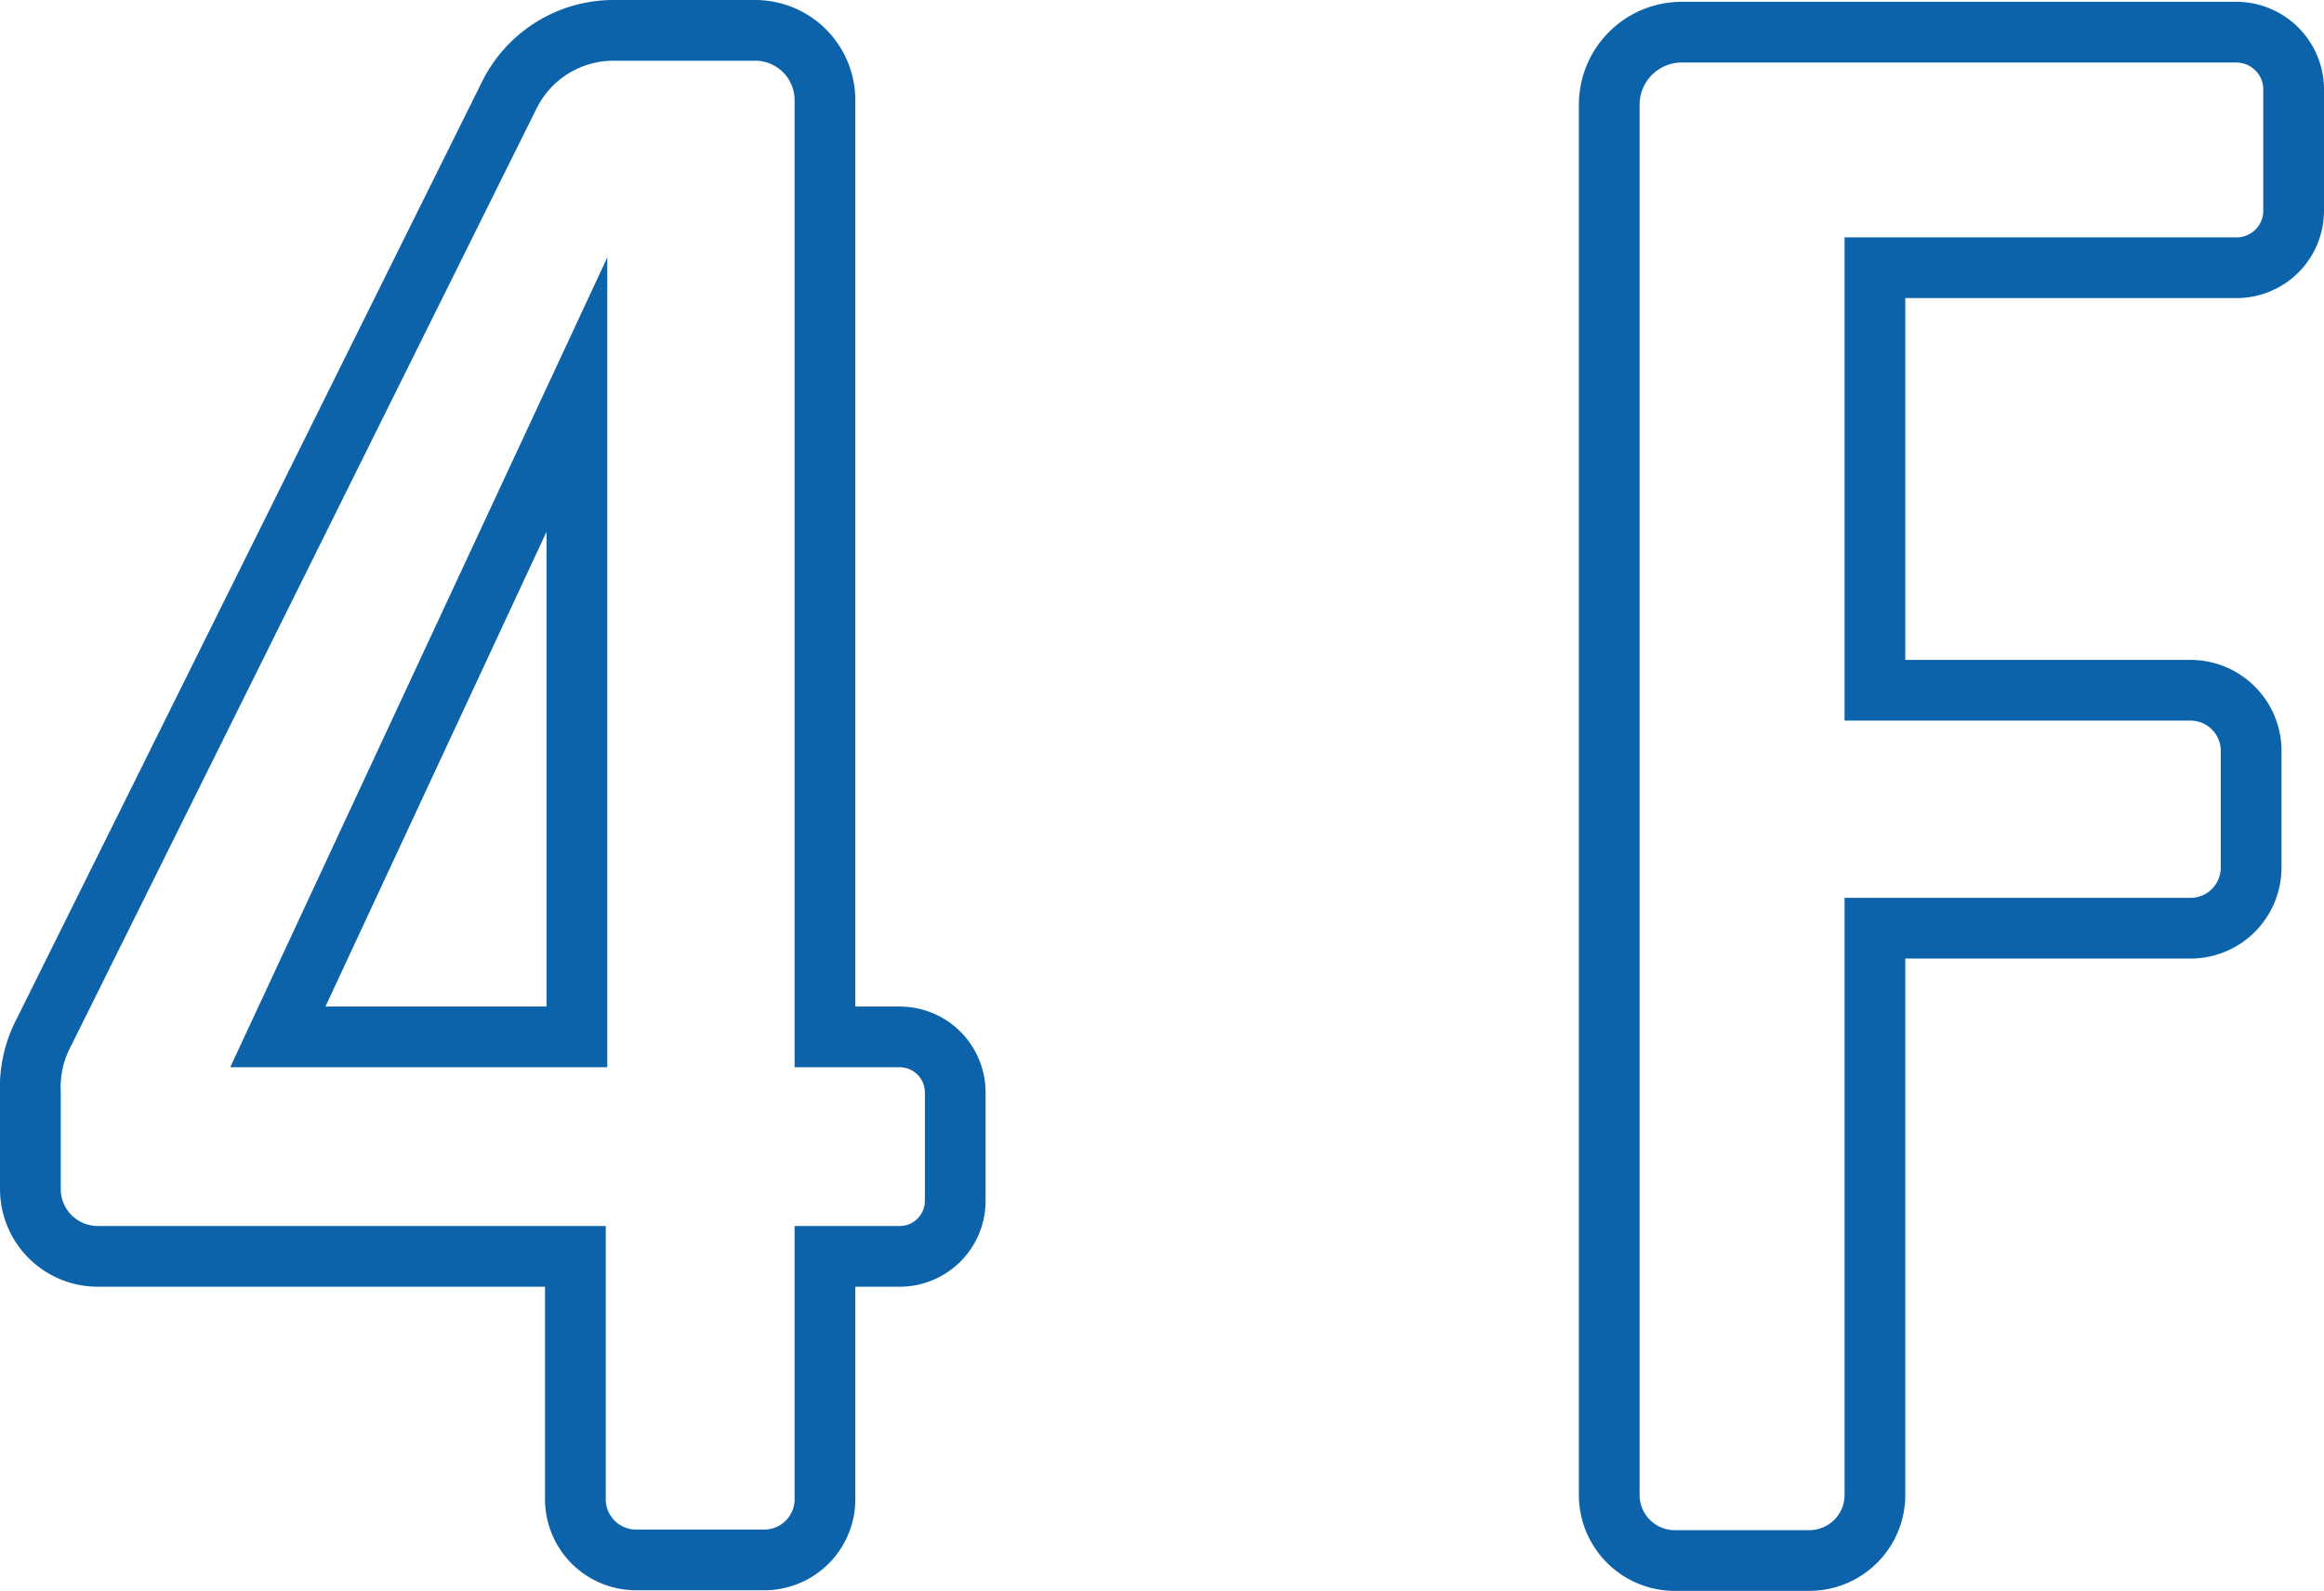 <svg xmlns="http://www.w3.org/2000/svg" viewBox="0 0 76.54 52.41"><path d="M31.46 36v3.59a1.83 1.83 0 01-1.79 1.8h-2.5v8a2 2 0 01-2.06 2H21a2 2 0 01-2.05-2v-8H3.25A2.22 2.22 0 011 39.16V36a3.89 3.89 0 01.45-2L16.78 3.12A3.83 3.83 0 0120.18 1h4.68a2.3 2.3 0 012.31 2.31v30.85h2.5A1.83 1.83 0 0131.46 36zM19 13L9.15 34.16H19zM75.54 3v3.9a1.88 1.88 0 01-1.92 1.92H61.75v13.92h10.39a2 2 0 012 1.93v3.91a2 2 0 01-2 2H61.75v18.65a2.16 2.16 0 01-2.18 2.18h-4.36A2.16 2.16 0 0153 49.23V3.44a2.39 2.39 0 012.44-2.38h18.18A1.89 1.89 0 0175.54 3z" fill="none" stroke="#0d63aa" stroke-miterlimit="10" stroke-width="2" data-name="レイヤー 2"/></svg>